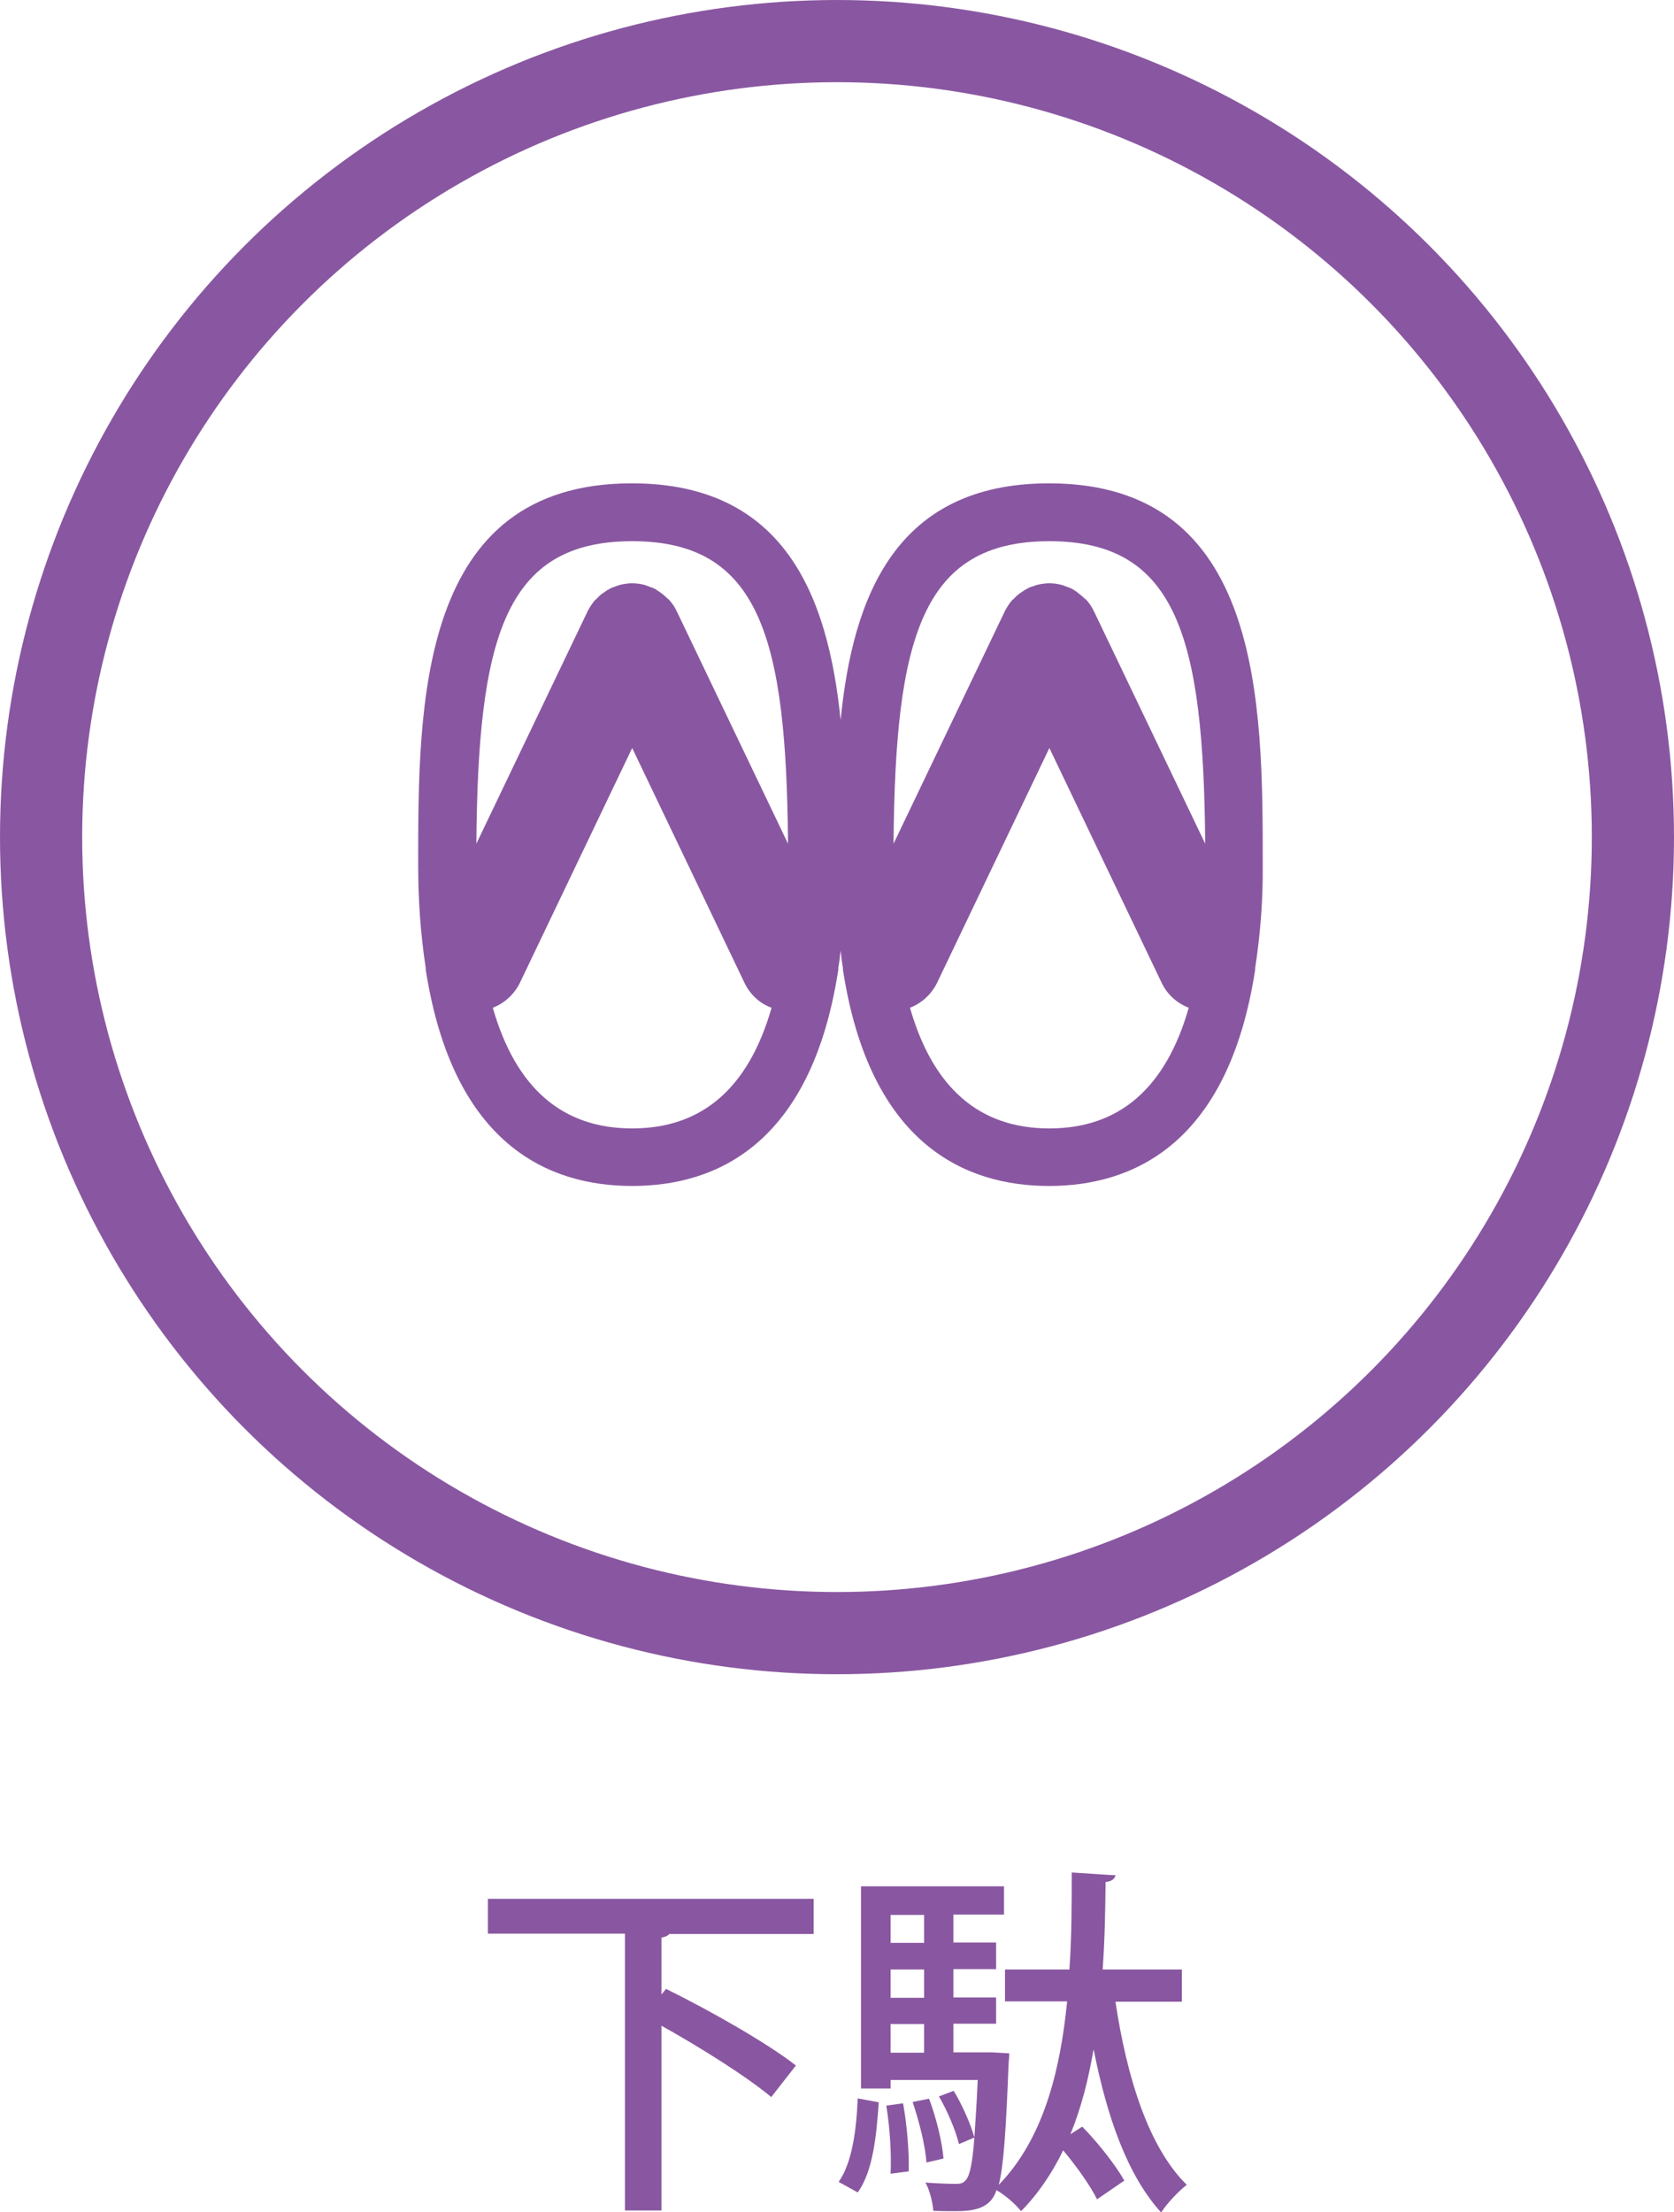 <?xml version="1.0" encoding="UTF-8"?>
<svg id="_レイヤー_1" data-name="レイヤー 1" xmlns="http://www.w3.org/2000/svg" viewBox="0 0 50.92 67.28">
  <defs>
    <style>
      .cls-1 {
        fill: #8957a1;
        stroke-width: 0px;
      }

      .cls-2 {
        fill: none;
        stroke: #8957a1;
        stroke-miterlimit: 10;
        stroke-width: 2.5px;
      }
    </style>
  </defs>
  <g id="_グループ_44" data-name="グループ 44">
    <circle id="_楕円形_4" data-name="楕円形 4" class="cls-2" cx="25.46" cy="25.46" r="24.21"/>
    <path id="_パス_632" data-name="パス 632" class="cls-1" d="m12.95,29.44v.05c.83,5.34,3.75,6.58,6.28,6.58s5.45-1.24,6.27-6.58c0-.02,0-.03,0-.05.03-.17.05-.35.07-.53.02.18.04.36.07.53,0,.02,0,.04,0,.05.82,5.34,3.75,6.58,6.27,6.58s5.45-1.24,6.27-6.58v-.05c.16-1.04.24-2.09.23-3.14,0-4.9,0-11.6-6.5-11.6-4.66,0-5.97,3.44-6.34,7.2-.38-3.75-1.69-7.2-6.35-7.2-6.5,0-6.5,6.71-6.5,11.6,0,1.05.07,2.1.23,3.14Zm6.28,4.88c-2.13,0-3.54-1.23-4.24-3.67.36-.14.65-.41.82-.75l3.42-7.15,3.42,7.15c.17.35.46.62.82.75-.7,2.44-2.11,3.67-4.24,3.67Zm12.69,0c-2.13,0-3.54-1.23-4.24-3.67.36-.14.65-.41.82-.75l3.42-7.15,3.42,7.15c.17.35.46.61.82.75-.7,2.44-2.11,3.67-4.24,3.67Zm0-17.86c3.9,0,4.69,2.98,4.74,9.2l-3.38-7.06s-.02-.02-.02-.04c-.06-.12-.13-.22-.22-.32,0,0-.02-.02-.03-.02-.08-.08-.17-.15-.26-.22-.03-.02-.06-.04-.09-.06s-.06-.04-.09-.05c-.05-.02-.11-.04-.16-.06-.04-.01-.07-.03-.11-.04-.12-.03-.25-.05-.38-.05h0c-.13,0-.25.02-.38.05-.04.01-.08.03-.11.04-.05.01-.11.03-.16.06-.03.02-.06.03-.09.05-.03.02-.06.04-.09.06-.1.06-.18.13-.26.22,0,0-.02.02-.03.02-.09.1-.16.21-.22.32,0,.01-.02.02-.02.04l-3.38,7.06c.05-6.22.84-9.2,4.74-9.2Zm-12.69,0c3.9,0,4.69,2.98,4.74,9.2l-3.38-7.06s-.02-.02-.02-.04c-.06-.12-.13-.22-.22-.32,0,0-.02-.02-.03-.02-.08-.08-.17-.16-.26-.22-.03-.02-.06-.04-.09-.06-.03-.02-.06-.04-.09-.05-.05-.02-.11-.04-.16-.06-.04-.01-.07-.03-.11-.04-.12-.03-.25-.05-.38-.05h0c-.13,0-.25.02-.38.05-.04.01-.08.03-.11.04-.05.02-.11.03-.16.06-.03.01-.06.04-.09.05s-.06.04-.09.06c-.1.06-.18.13-.26.22,0,0-.02.02-.03.02-.09.1-.16.21-.22.32,0,.01-.02.02-.02.04l-3.38,7.06c.05-6.22.84-9.2,4.74-9.2Z"/>
  </g>
  <g>
    <path class="cls-1" d="m24.75,58.82h-4.39c-.04.05-.12.09-.24.11v1.73l.14-.17c1.3.64,3.07,1.64,3.95,2.33l-.75.96c-.73-.61-2.12-1.49-3.34-2.17v5.62h-1.11v-8.42h-4.17v-1.06h9.91v1.06Z"/>
    <path class="cls-1" d="m26.73,63.94c-.07,1.03-.18,2.11-.64,2.74l-.58-.32c.41-.58.54-1.57.58-2.54l.64.12Zm9.2-3.06h-2c.35,2.32,1.01,4.43,2.17,5.57-.24.18-.6.56-.78.84-1.02-1.12-1.64-2.88-2.05-4.94h-.01c-.15.88-.37,1.76-.7,2.56l.36-.23c.5.51,1.02,1.18,1.28,1.64l-.83.57c-.2-.41-.62-1-1.03-1.49-.33.68-.75,1.31-1.28,1.85-.18-.22-.46-.47-.75-.64-.2.64-.84.64-1.35.64-.18,0-.37,0-.57-.01-.02-.26-.11-.63-.24-.86.4.03.76.04.92.04.15,0,.24-.02.32-.13.11-.13.19-.5.25-1.28l-.47.2c-.1-.41-.35-1.01-.61-1.45l.45-.17c.26.43.51,1,.62,1.39h.01c.03-.44.07-1,.1-1.72h-2.65v.26h-.9v-6.15h4.35v.86h-1.54v.85h1.3v.81h-1.3v.86h1.3v.8h-1.3v.87h1.19s.51.03.51.03c0,.08-.01.2-.02.3-.08,2.05-.15,3.12-.3,3.7,1.35-1.39,1.87-3.45,2.08-5.58h-1.89v-.97h1.96c.07-1.02.07-2.02.07-2.95,1.17.08,1.24.08,1.33.08-.02.12-.12.19-.3.21-.01.81-.02,1.73-.09,2.66h2.41v.97Zm-8.84,5.23c.03-.56-.02-1.4-.13-2.07l.51-.07c.12.66.19,1.51.17,2.07l-.54.07Zm1.02-7.87h-1.02v.85h1.02v-.85Zm0,2.52v-.86h-1.02v.86h1.02Zm-1.02.8v.87h1.02v-.87h-1.02Zm1.17,2.27c.22.57.4,1.33.44,1.82l-.52.12c-.03-.5-.22-1.25-.42-1.84l.5-.1Z"/>
  </g>
</svg>